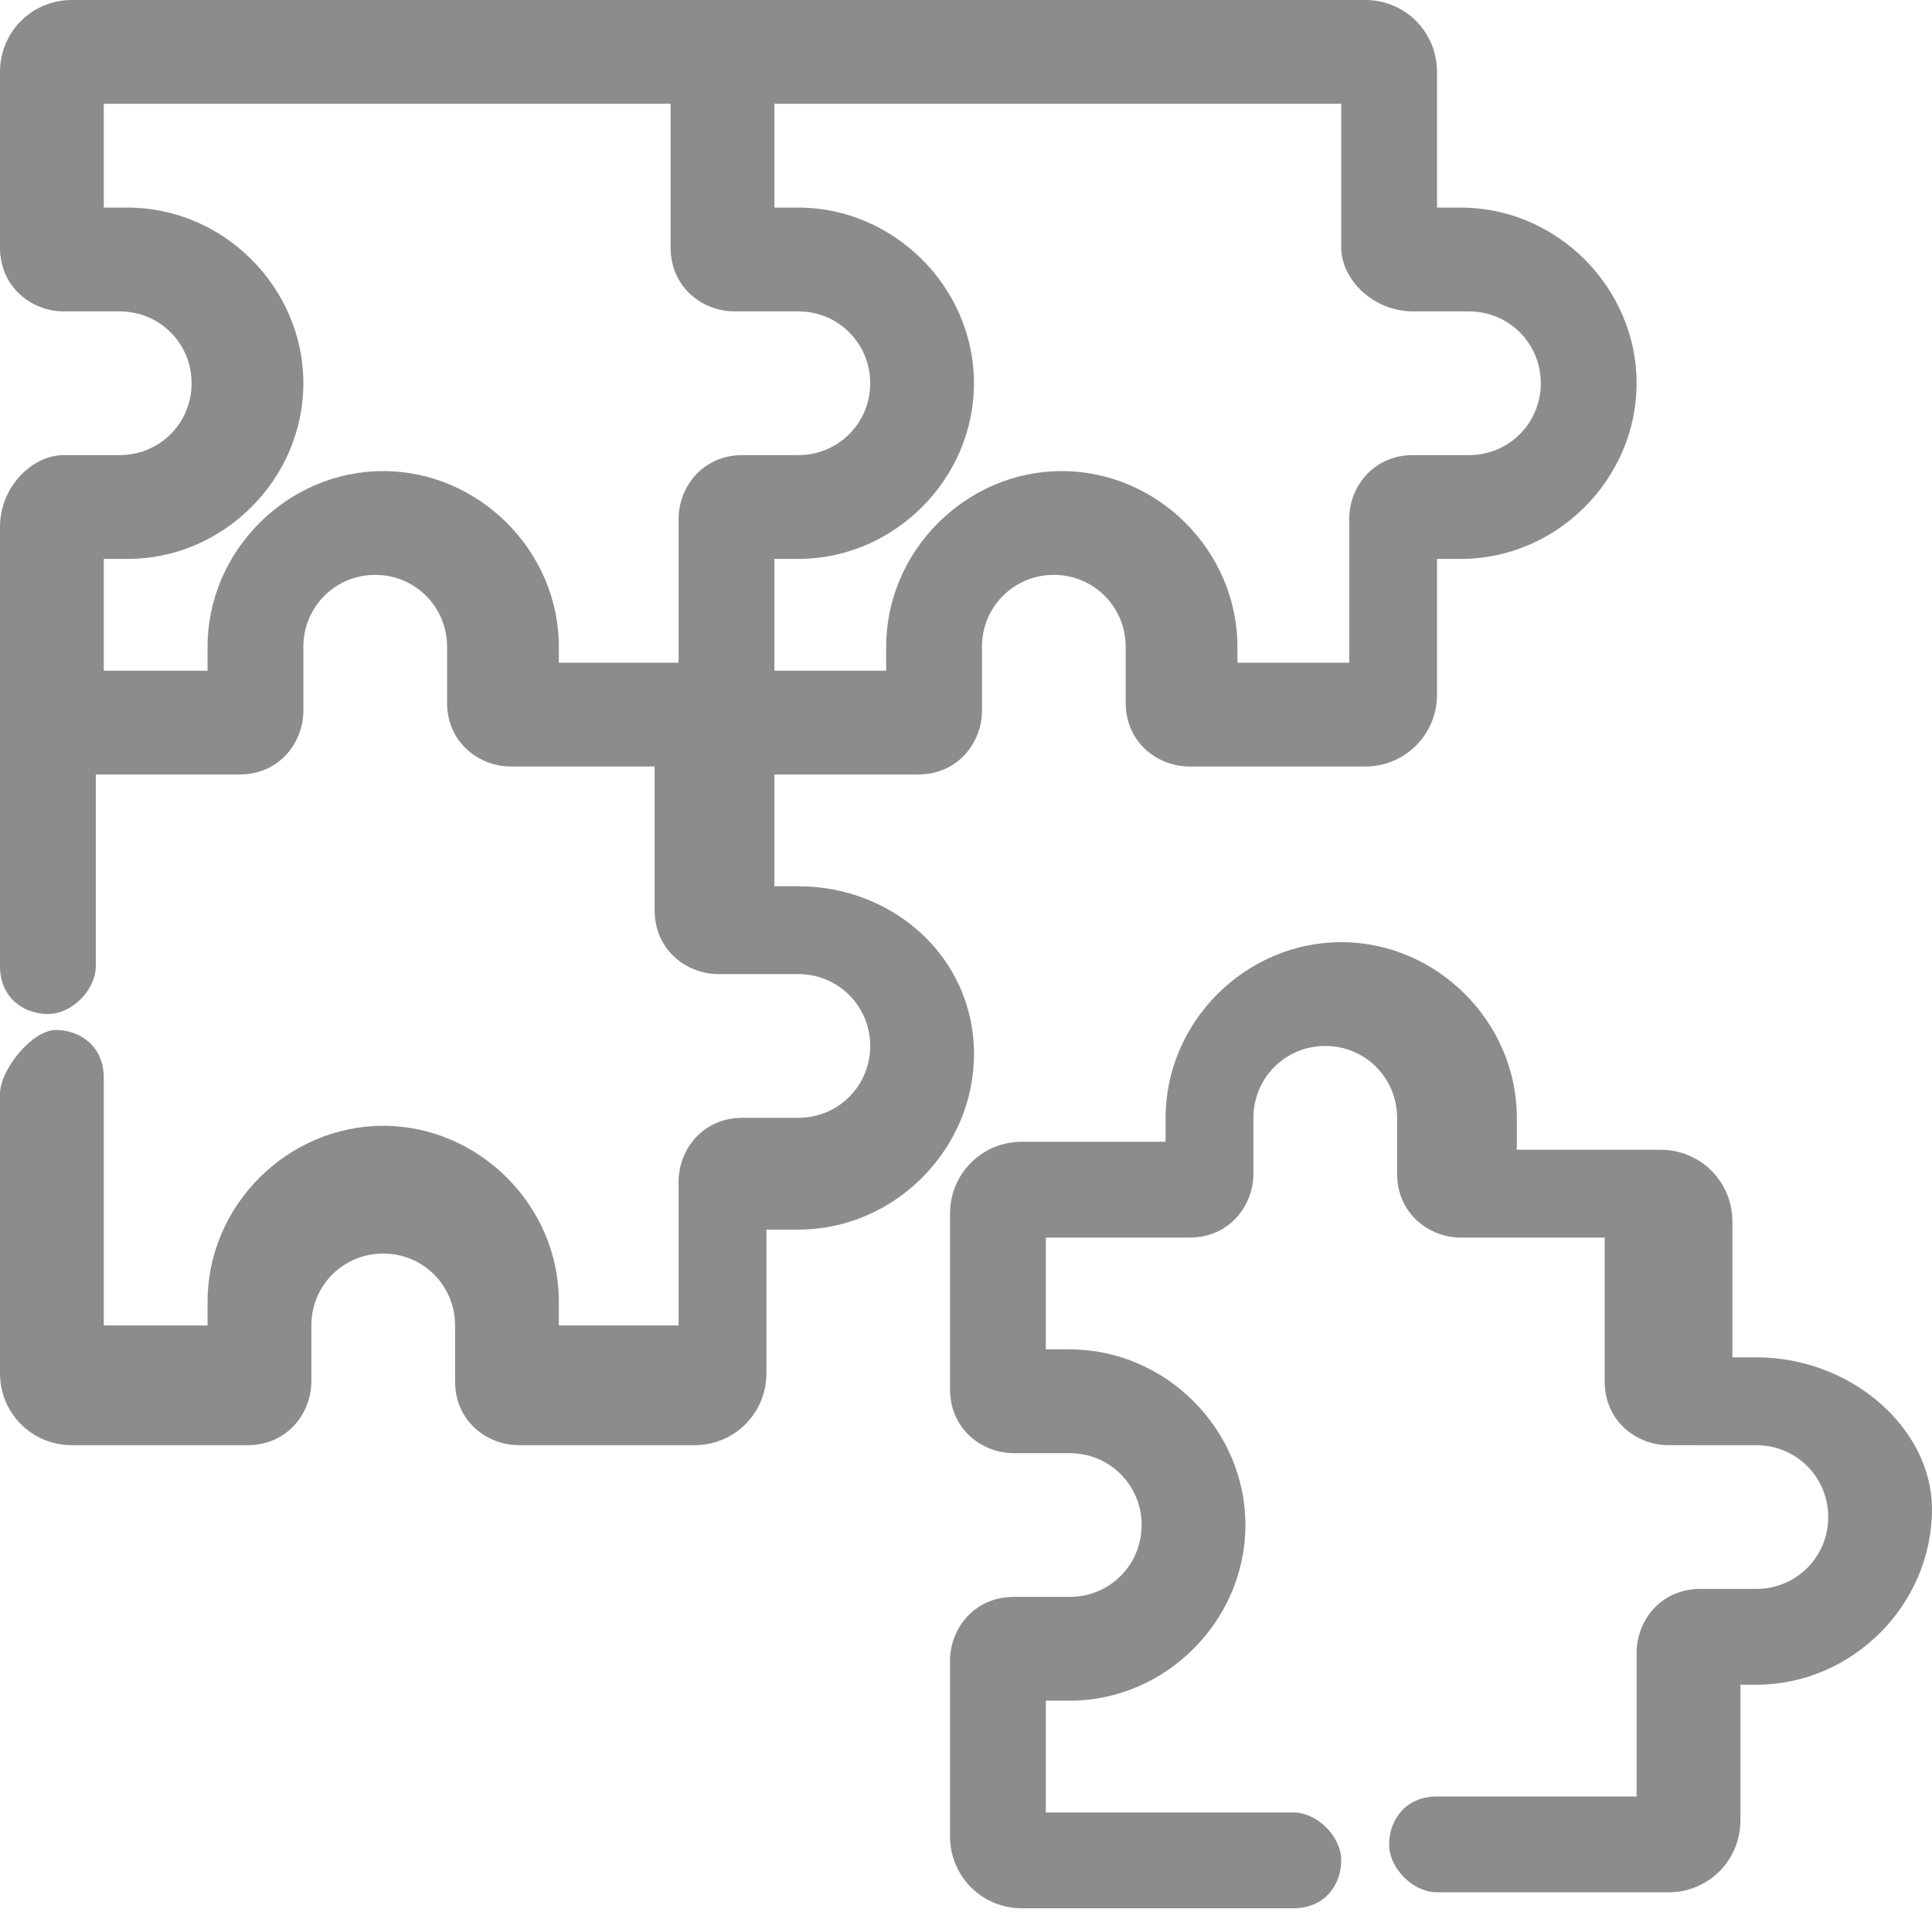 <?xml version="1.0" encoding="utf-8"?>
<!-- Generator: Adobe Illustrator 23.0.6, SVG Export Plug-In . SVG Version: 6.00 Build 0)  -->
<svg version="1.1" id="Layer_1" xmlns="http://www.w3.org/2000/svg" xmlns:xlink="http://www.w3.org/1999/xlink" x="0px" y="0px"
	 width="24.2px" height="24px" viewBox="0 0 24.2 24" style="enable-background:new 0 0 24.2 24;" xml:space="preserve">
<style type="text/css">
	.st0{fill:#8C8C8C;}
</style>
<g>
	<path class="st0" d="M22,17h-0.3l0-1.7c0-0.5-0.4-0.9-0.9-0.9H19V14c0-1.2-1-2.2-2.2-2.2c-1.2,0-2.2,1-2.2,2.2v0.3h-1.8
		c-0.5,0-0.9,0.4-0.9,0.9v2.2c0,0.5,0.4,0.8,0.8,0.8h0.7c0.5,0,0.9,0.4,0.9,0.9c0,0.5-0.4,0.9-0.9,0.9h-0.7c-0.5,0-0.8,0.4-0.8,0.8
		v2.2c0,0.5,0.4,0.9,0.9,0.9h3.4c0.4,0,0.6-0.3,0.6-0.6s-0.3-0.6-0.6-0.6h-3.1v-1.4h0.3c1.2,0,2.2-1,2.2-2.2c0-1.2-1-2.2-2.2-2.2
		h-0.3v-1.4h1.8c0.5,0,0.8-0.4,0.8-0.8V14c0-0.5,0.4-0.9,0.9-0.9c0.5,0,0.9,0.4,0.9,0.9v0.7c0,0.5,0.4,0.8,0.8,0.8h1.8l0,1.8
		c0,0.5,0.4,0.8,0.8,0.8H22c0.5,0,0.9,0.4,0.9,0.9c0,0.5-0.4,0.9-0.9,0.9h-0.7c-0.5,0-0.8,0.4-0.8,0.8l0,1.8h-2.5
		c-0.4,0-0.6,0.3-0.6,0.6s0.3,0.6,0.6,0.6h2.9c0.5,0,0.9-0.4,0.9-0.9l0-1.7H22c1.2,0,2.2-1,2.2-2.2C24.2,17.9,23.2,17,22,17z"/>
	<path class="st0" d="M10,11.1H9.7V9.7h1.8c0.5,0,0.8-0.4,0.8-0.8V8.1c0-0.5,0.4-0.9,0.9-0.9c0.5,0,0.9,0.4,0.9,0.9v0.7
		c0,0.5,0.4,0.8,0.8,0.8h2.2c0.5,0,0.9-0.4,0.9-0.9V7h0.3c1.2,0,2.2-1,2.2-2.2c0-1.2-1-2.2-2.2-2.2h-0.3V0.9c0-0.5-0.4-0.9-0.9-0.9
		H0.9C0.4,0,0,0.4,0,0.9v2.2c0,0.5,0.4,0.8,0.8,0.8h0.7c0.5,0,0.9,0.4,0.9,0.9c0,0.5-0.4,0.9-0.9,0.9l-0.7,0C0.4,5.7,0,6.1,0,6.6
		v5.5c0,0.4,0.3,0.6,0.6,0.6s0.6-0.3,0.6-0.6V9.7h1.8c0.5,0,0.8-0.4,0.8-0.8V8.1c0-0.5,0.4-0.9,0.9-0.9c0.5,0,0.9,0.4,0.9,0.9v0.7
		c0,0.5,0.4,0.8,0.8,0.8h1.8v1.8c0,0.5,0.4,0.8,0.8,0.8H10c0.5,0,0.9,0.4,0.9,0.9c0,0.5-0.4,0.9-0.9,0.9H9.3c-0.5,0-0.8,0.4-0.8,0.8
		v1.8H7l0-0.3c0-1.2-1-2.2-2.2-2.2c-1.2,0-2.2,1-2.2,2.2v0.3H1.3v-3.1c0-0.4-0.3-0.6-0.6-0.6S0,13.4,0,13.7v3.5
		c0,0.5,0.4,0.9,0.9,0.9h2.2c0.5,0,0.8-0.4,0.8-0.8v-0.7c0-0.5,0.4-0.9,0.9-0.9c0.5,0,0.9,0.4,0.9,0.9l0,0.7c0,0.5,0.4,0.8,0.8,0.8
		h2.2c0.5,0,0.9-0.4,0.9-0.9v-1.8H10c1.2,0,2.2-1,2.2-2.2C12.2,12,11.2,11.1,10,11.1z M4.8,5.9c-1.2,0-2.2,1-2.2,2.2v0.3H1.3V7
		l0.3,0c1.2,0,2.2-1,2.2-2.2c0-1.2-1-2.2-2.2-2.2H1.3V1.3h7.1v1.8c0,0.5,0.4,0.8,0.8,0.8H10c0.5,0,0.9,0.4,0.9,0.9
		c0,0.5-0.4,0.9-0.9,0.9H9.3c-0.5,0-0.8,0.4-0.8,0.8v1.8H7V8.1C7,6.9,6,5.9,4.8,5.9z M17.7,3.9h0.7c0.5,0,0.9,0.4,0.9,0.9
		c0,0.5-0.4,0.9-0.9,0.9h-0.7c-0.5,0-0.8,0.4-0.8,0.8v1.8h-1.4V8.1c0-1.2-1-2.2-2.2-2.2c-1.2,0-2.2,1-2.2,2.2v0.3H9.7V7H10
		c1.2,0,2.2-1,2.2-2.2c0-1.2-1-2.2-2.2-2.2H9.7V1.3h7.1v1.8C16.8,3.5,17.2,3.9,17.7,3.9z"/>
</g>
</svg>

